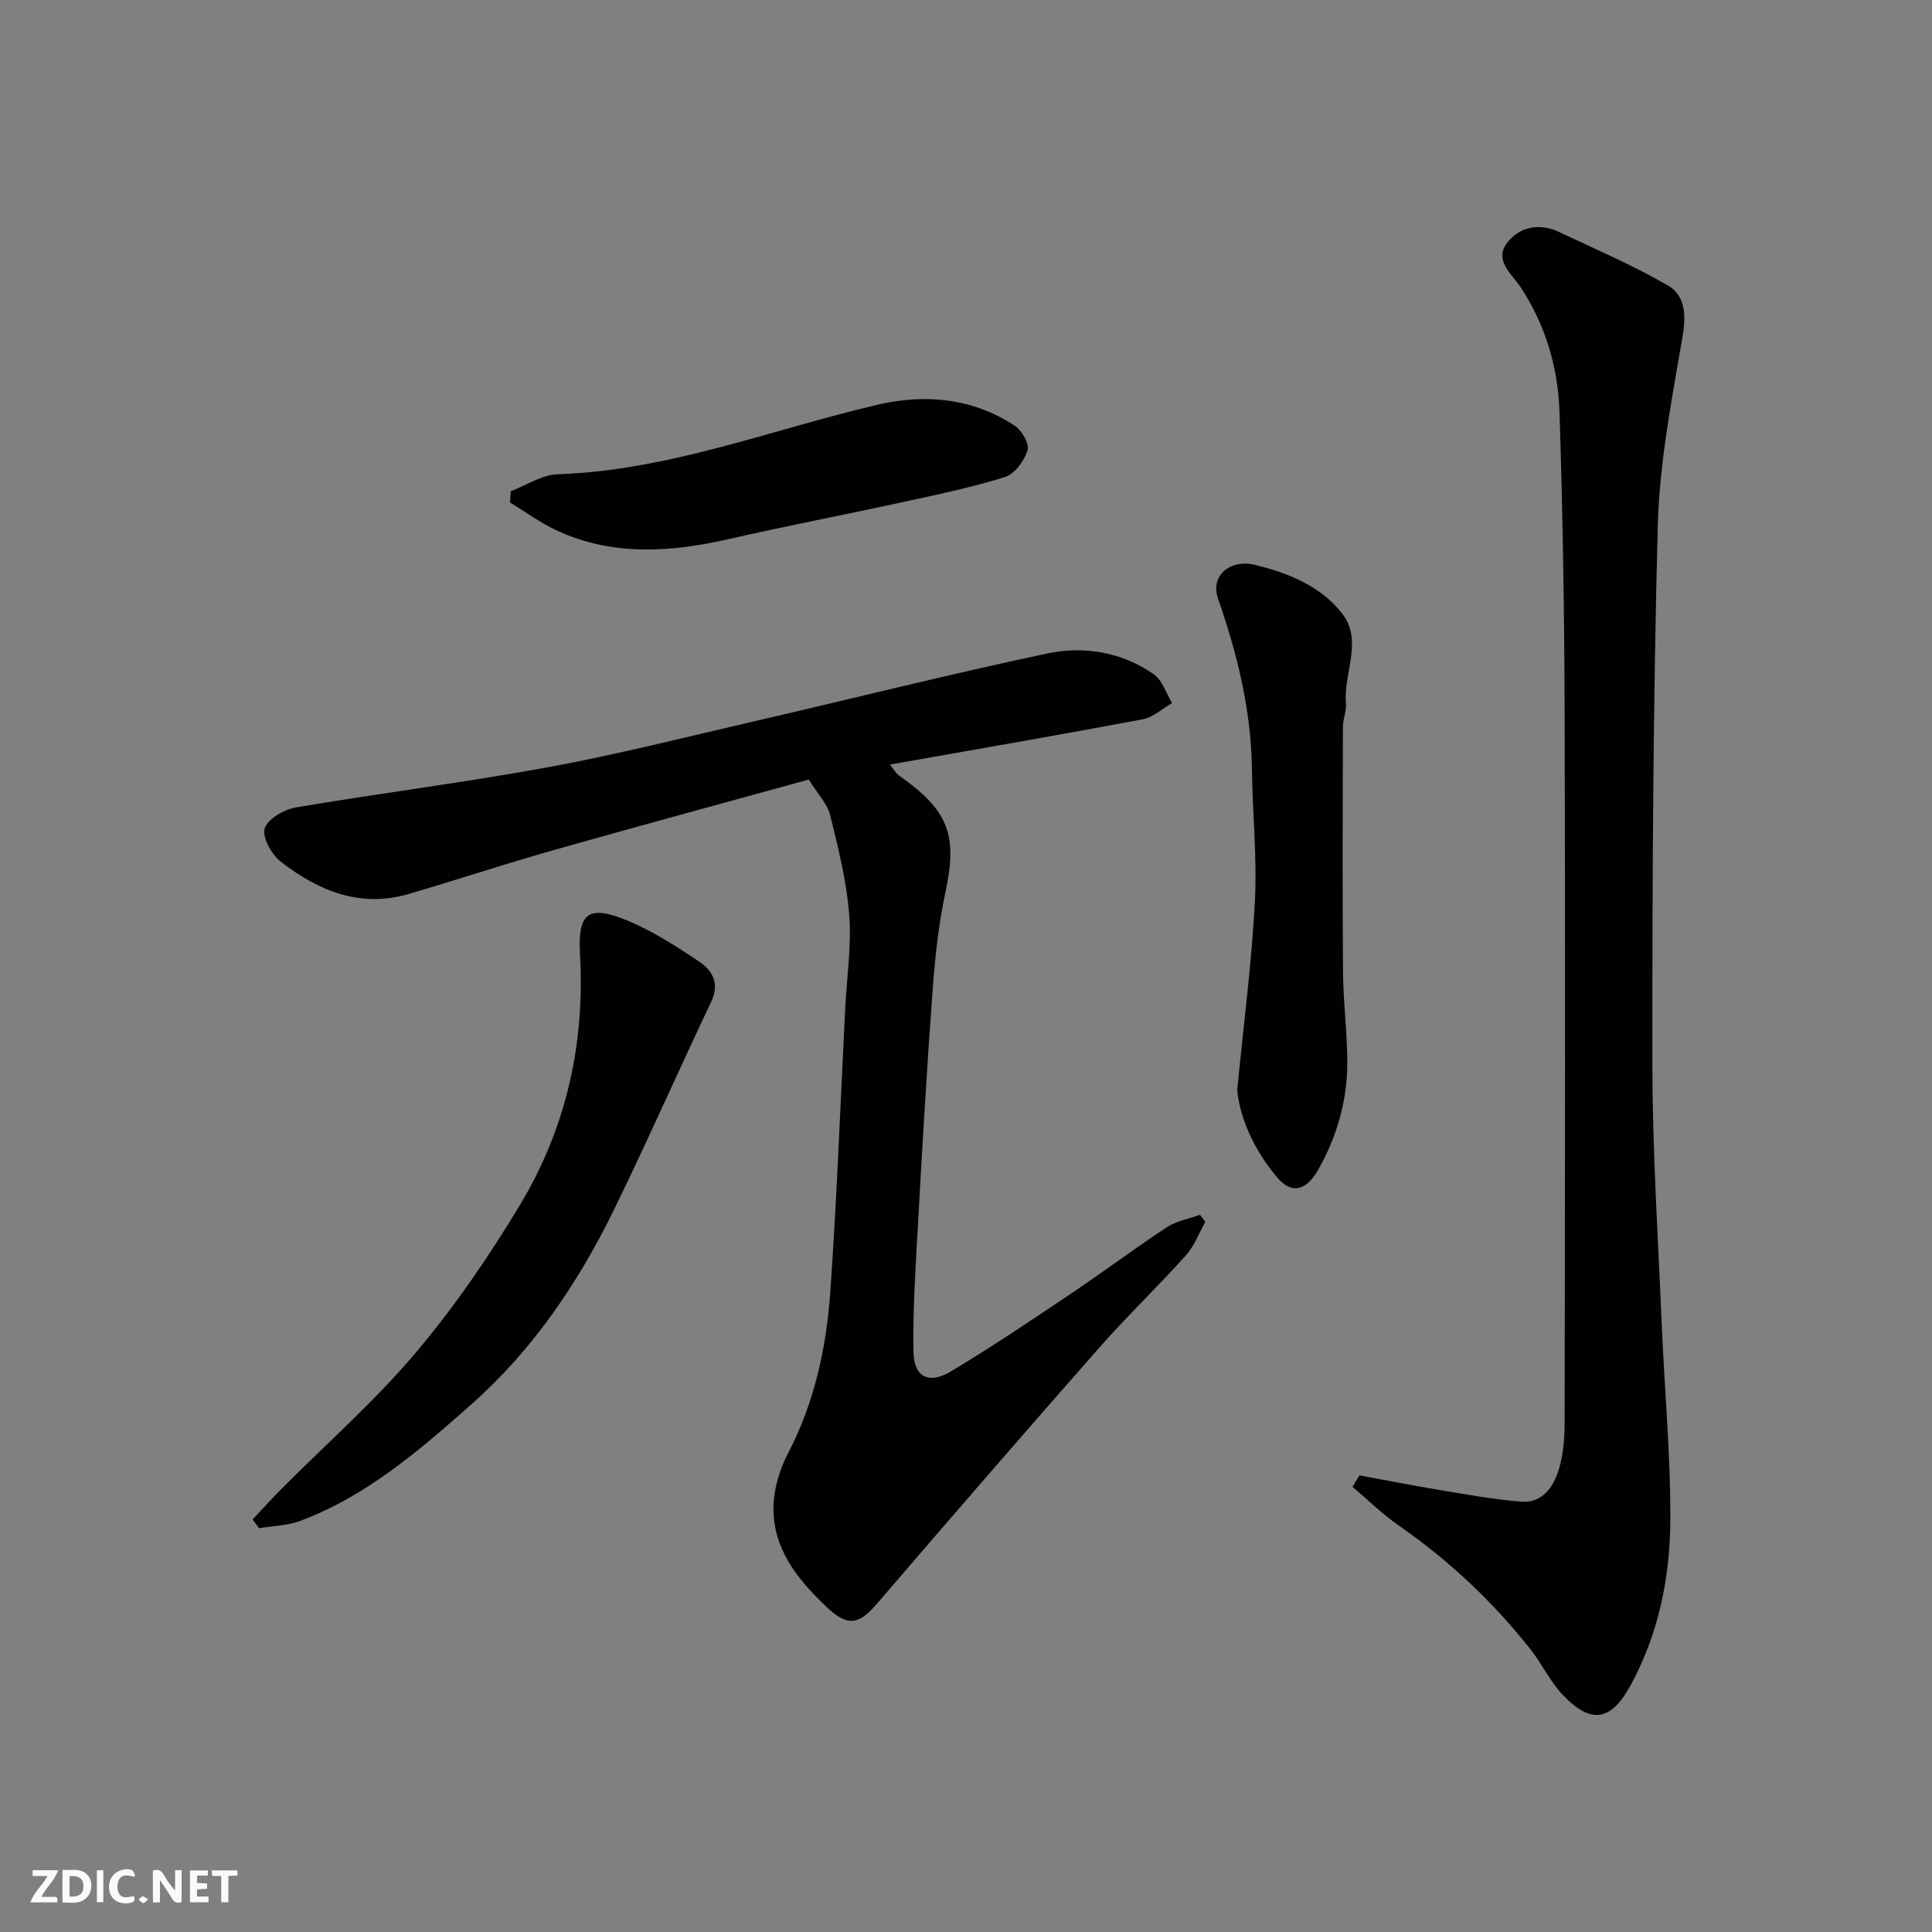 <svg enable-background="new 0 0 400 400" viewBox="0 0 400 400" xmlns="http://www.w3.org/2000/svg"><rect x="0" y="0" width="400" height="400" fill="#808080" stroke="none"/><g fill="#fafafb"><path d="m37.59 393.81c-.92.31-1.52.05-2-.78-.7-1.2-1.52-2.34-2.47-3.78v4.59c-.55.03-.95.05-1.41.07-.03-.37-.06-.64-.06-.91 0-1.91 0-3.81 0-5.7 1.13-.41 1.77-.03 2.29.91.62 1.11 1.38 2.14 2.31 3.19v-4.2h1.35v6.61z"/><path d="m12.94 393.88v-6.75c1.9.19 3.93-.54 5.37 1.29.8 1.01.78 2.88.03 3.97-1.37 1.97-3.4 1.51-5.4 1.49m1.45-1.22c2.04.12 2.92-.58 2.89-2.21-.03-1.51-.98-2.19-2.89-2z"/><path d="m11.81 393.87h-5.49c.68-2.18 2.47-3.48 3.51-5.45h-3.08v-1.21h5.29c-.71 2.13-2.44 3.48-3.47 5.51.86 0 1.63.04 2.39-.01.79-.05 1.14.21.85 1.16"/><path d="m39.33 393.86v-6.61h3.7v1.07h-2.22v1.52c.68.04 1.34.09 2.07.13v1.07c-.72.05-1.38.09-2.1.14v1.48h2.4v1.19h-3.85z"/><path d="m27.71 388.56c-1.15-.3-2.46-.61-3.1.64-.37.73-.41 1.93-.06 2.67.63 1.35 1.99.93 3.17.68.35.94-.01 1.32-.93 1.46-1.62.25-3.05-.27-3.76-1.48-.73-1.24-.6-3.03.31-4.17.88-1.11 2.71-1.7 4-1.16.32.13.44.74.65 1.12-.1.08-.19.16-.28.24"/><path d="m49.15 387.24v1.07c-.59.02-1.17.05-1.87.08v5.44h-1.48v-5.44h-1.85c-.05-.4-.08-.73-.13-1.15z"/><path d="m20.06 387.21h1.33v6.62h-1.33z"/><path d="m30.68 393.25c-.49.38-.8.79-1.05.76-.32-.05-.6-.45-.9-.7.26-.24.51-.64.8-.67.29-.04.62.3 1.15.61"/></g><path d="m167.45 161.4c-17.89 4.93-35.45 9.68-52.95 14.64-10.01 2.84-19.9 6.12-29.89 9.05-10.05 2.94-18.7-.66-26.44-6.66-1.91-1.48-3.91-5.01-3.37-6.89.56-1.95 3.98-3.94 6.42-4.36 17.39-2.96 34.91-5.15 52.25-8.33 14.39-2.65 28.61-6.26 42.88-9.56 20.13-4.65 40.18-9.69 60.39-13.98 7.64-1.62 15.46-.34 22.1 4.26 1.8 1.24 2.58 3.95 3.83 5.98-2.02 1.16-3.91 2.96-6.06 3.37-17.3 3.25-34.64 6.24-52.37 9.38.73.87 1.2 1.77 1.94 2.29 10.33 7.3 12.08 12.32 9.55 24.21-1.43 6.7-2.16 13.59-2.66 20.44-1.2 16.28-2.14 32.59-3.05 48.89-.48 8.61-1.05 17.23-.89 25.84.09 5.12 3.18 6.69 7.68 4 8.39-5.02 16.52-10.49 24.64-15.94 6.78-4.55 13.31-9.45 20.12-13.93 1.99-1.31 4.56-1.75 6.87-2.59.37.48.75.96 1.12 1.44-1.32 2.34-2.28 5-4.03 6.96-5.87 6.53-12.23 12.62-18.03 19.21-15.44 17.54-30.74 35.21-45.96 52.94-3.81 4.43-6.1 4.73-10.44.61-6.09-5.79-11.26-12.19-10.95-21.08.13-3.61 1.32-7.46 3-10.69 5.47-10.5 7.93-21.8 8.75-33.37 1.38-19.6 2.1-39.25 3.1-58.87.33-6.43 1.32-12.92.82-19.28-.54-6.91-2.25-13.76-3.92-20.52-.59-2.44-2.6-4.47-4.45-7.46z" fill="#010100"/><path d="m281.47 305.46c5.49 1.01 10.97 2.1 16.48 3.01 5.63.93 11.27 1.97 16.95 2.43 4.42.35 6.74-3.02 7.84-6.67.93-3.08 1.2-6.47 1.2-9.72.07-48.97.15-97.94 0-146.9-.06-20.76-.39-41.52-1.06-62.26-.29-9.18-2.85-17.95-8-25.81-1.86-2.83-5.74-5.68-2.73-9.42 2.57-3.19 6.61-4 10.61-2.1 7.59 3.59 15.36 6.9 22.6 11.11 3.51 2.04 3.77 6.02 3.01 10.46-2.23 13.04-4.81 26.2-5.15 39.36-.97 37.23-1.15 74.48-1.11 111.72.02 17.69 1.17 35.39 1.91 53.07.57 13.7 1.88 27.39 1.8 41.08-.07 11.78-2.4 23.35-8.15 33.97-4.05 7.49-8.15 8.34-14.06 2.18-2.67-2.79-4.36-6.49-6.78-9.55-7.81-9.89-16.91-18.41-27.28-25.61-3.39-2.35-6.36-5.3-9.53-7.98.49-.8.97-1.59 1.45-2.37z" fill="#010100"/><path d="m52.3 314.59c2.04-2.16 4.02-4.38 6.12-6.48 9.22-9.26 19.11-17.95 27.52-27.89 8.09-9.56 15.27-20.03 21.73-30.78 9.51-15.83 13.47-33.26 12.41-51.86-.5-8.68 1.8-10.3 9.84-6.98 5.2 2.15 10.05 5.3 14.77 8.44 2.78 1.85 4.37 4.53 2.57 8.33-6.79 14.31-13.17 28.81-20.12 43.04-7.4 15.15-16.8 29.04-29.48 40.28-10.75 9.52-21.7 19.02-35.46 24.18-2.67 1-5.69 1.04-8.55 1.53-.45-.61-.9-1.21-1.35-1.81z" fill="#010100"/><path d="m256.15 225.7c1.36-13.94 3.01-26.48 3.66-39.07.47-9.06-.49-18.19-.61-27.29-.16-12.25-3.01-23.9-7.02-35.41-1.65-4.75 2.48-8.24 7.69-6.97 6.91 1.69 13.57 4.38 18 10.06 4.41 5.65.23 12.36.79 18.57.14 1.58-.61 3.23-.62 4.85-.05 16.98-.12 33.97.02 50.95.05 6.27.9 12.53.88 18.79-.02 7.78-2.15 15.15-5.99 21.94-2.53 4.48-5.56 5.18-8.55 1.63-4.69-5.58-7.67-12.08-8.25-18.05z" fill="#010100"/><path d="m105.75 101.7c3.23-1.22 6.43-3.4 9.7-3.51 23.01-.77 44.26-9.26 66.27-14.4 9.85-2.3 19.67-1.38 28.4 4.37 1.46.96 3.04 3.75 2.62 5.09-.68 2.16-2.64 4.87-4.64 5.5-6.96 2.18-14.15 3.67-21.3 5.23-11.93 2.6-23.92 4.89-35.82 7.61-12.04 2.75-23.94 3.6-35.5-1.66-3.47-1.58-6.6-3.91-9.89-5.89.05-.78.11-1.56.16-2.34z" fill="#010100"/></svg>
